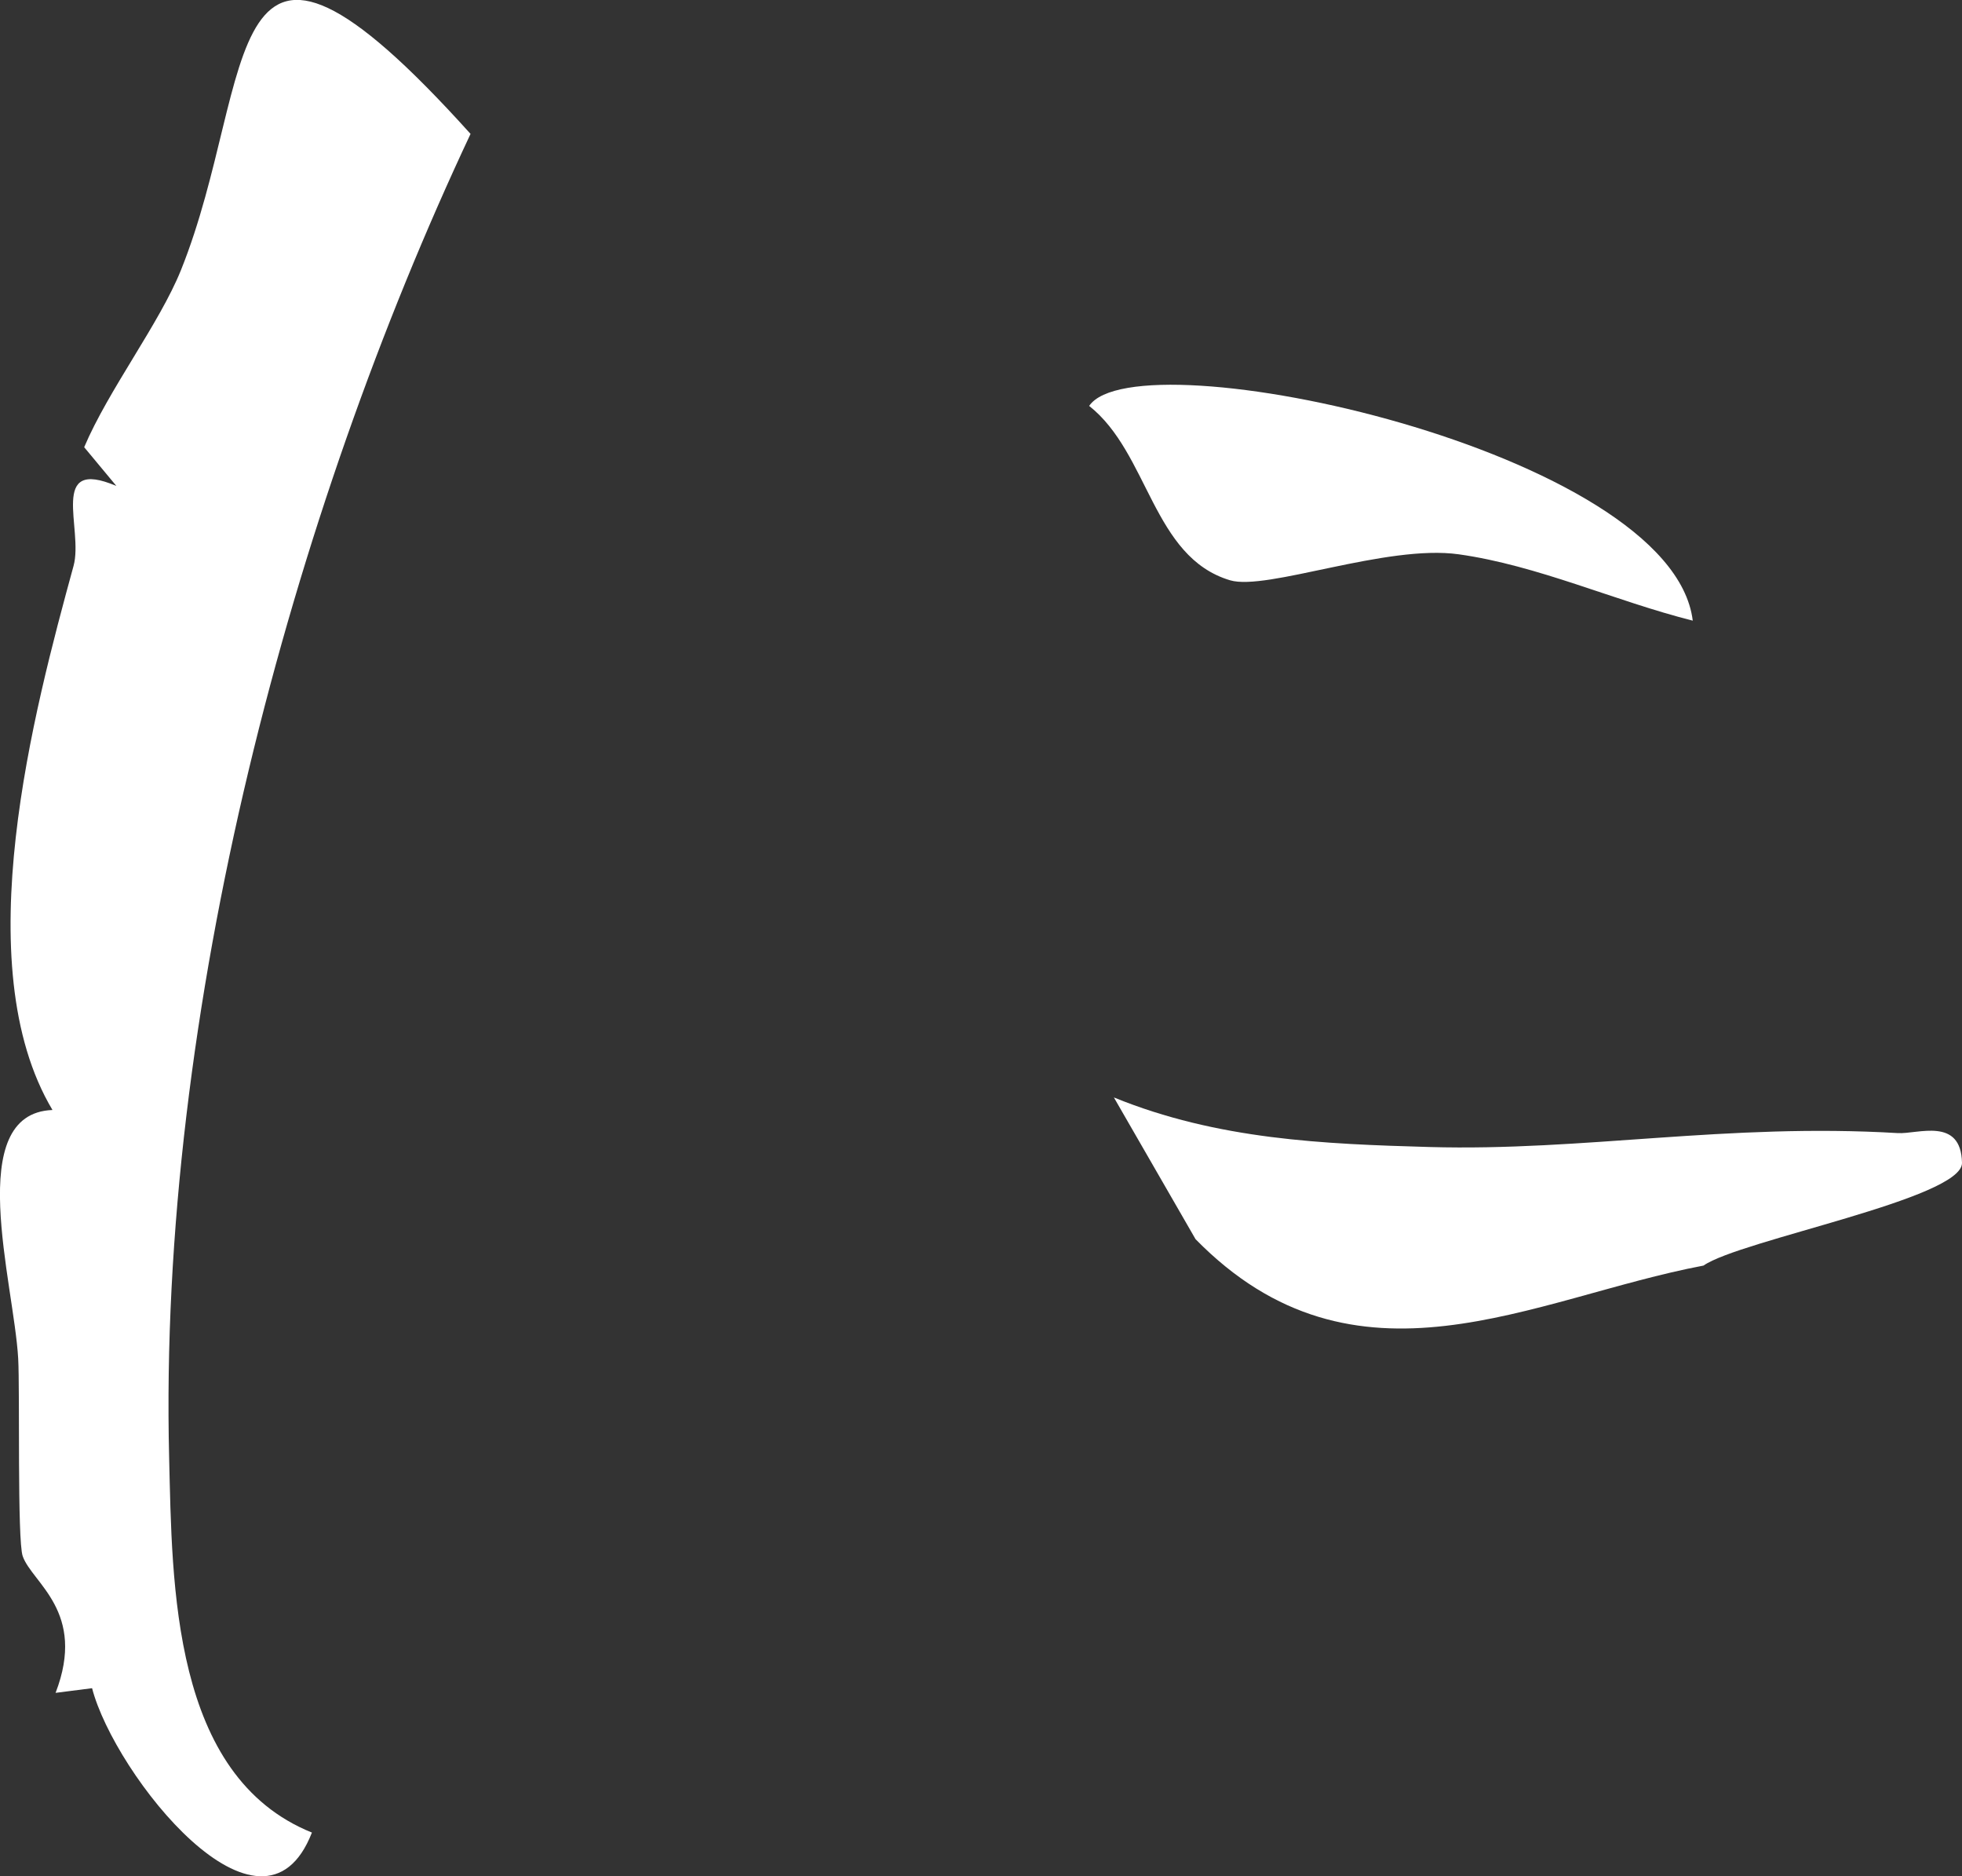 <?xml version="1.0" encoding="UTF-8"?>
<svg id="_レイヤー_2" data-name="レイヤー_2" xmlns="http://www.w3.org/2000/svg" viewBox="0 0 30.321 28.991">
  <rect x="0" y="0" width="30.321" height="28.991" fill="#333333" stroke="none"/>
  <defs>
    <style>
      .cls-1 {
        fill: #fff;
      }
    </style>
  </defs>
  <g id="_レイヤー_1-2" data-name="レイヤー_1">
    <g>
      <path class="cls-1" d="M4.82,28.317c-.772,1.978-3.051-.897-3.397-2.232l-.564.072c.484-1.256-.364-1.698-.508-2.112-.086-.245-.042-2.561-.07-3.056-.066-1.17-.851-3.786.53-3.838-1.339-2.247-.283-6.182.326-8.408.156-.57-.397-1.685.662-1.234l-.498-.599c.374-.883,1.164-1.913,1.495-2.735,1.198-2.978.515-6.503,4.476-2.106C4.508,7.942,2.442,15.607,2.614,22.528c.048,1.953.039,4.915,2.207,5.788Z"/>
      <path class="cls-1" d="M18.475,19.145l-1.261-2.188c1.605.654,3.245.72,4.877.766,2.392.067,4.588-.373,7.239-.215.307.018.976-.255.991.459.012.553-3.433,1.194-3.995,1.588-2.643.499-5.373,2.121-7.852-.41Z"/>
      <path class="cls-1" d="M26.16,9.59c-1.203-.303-2.393-.853-3.615-1.025-1.119-.158-2.971.57-3.536.401-1.2-.359-1.253-1.965-2.177-2.694.739-1.093,9.007.69,9.328,3.318Z"/>
    </g>
  </g>
</svg>